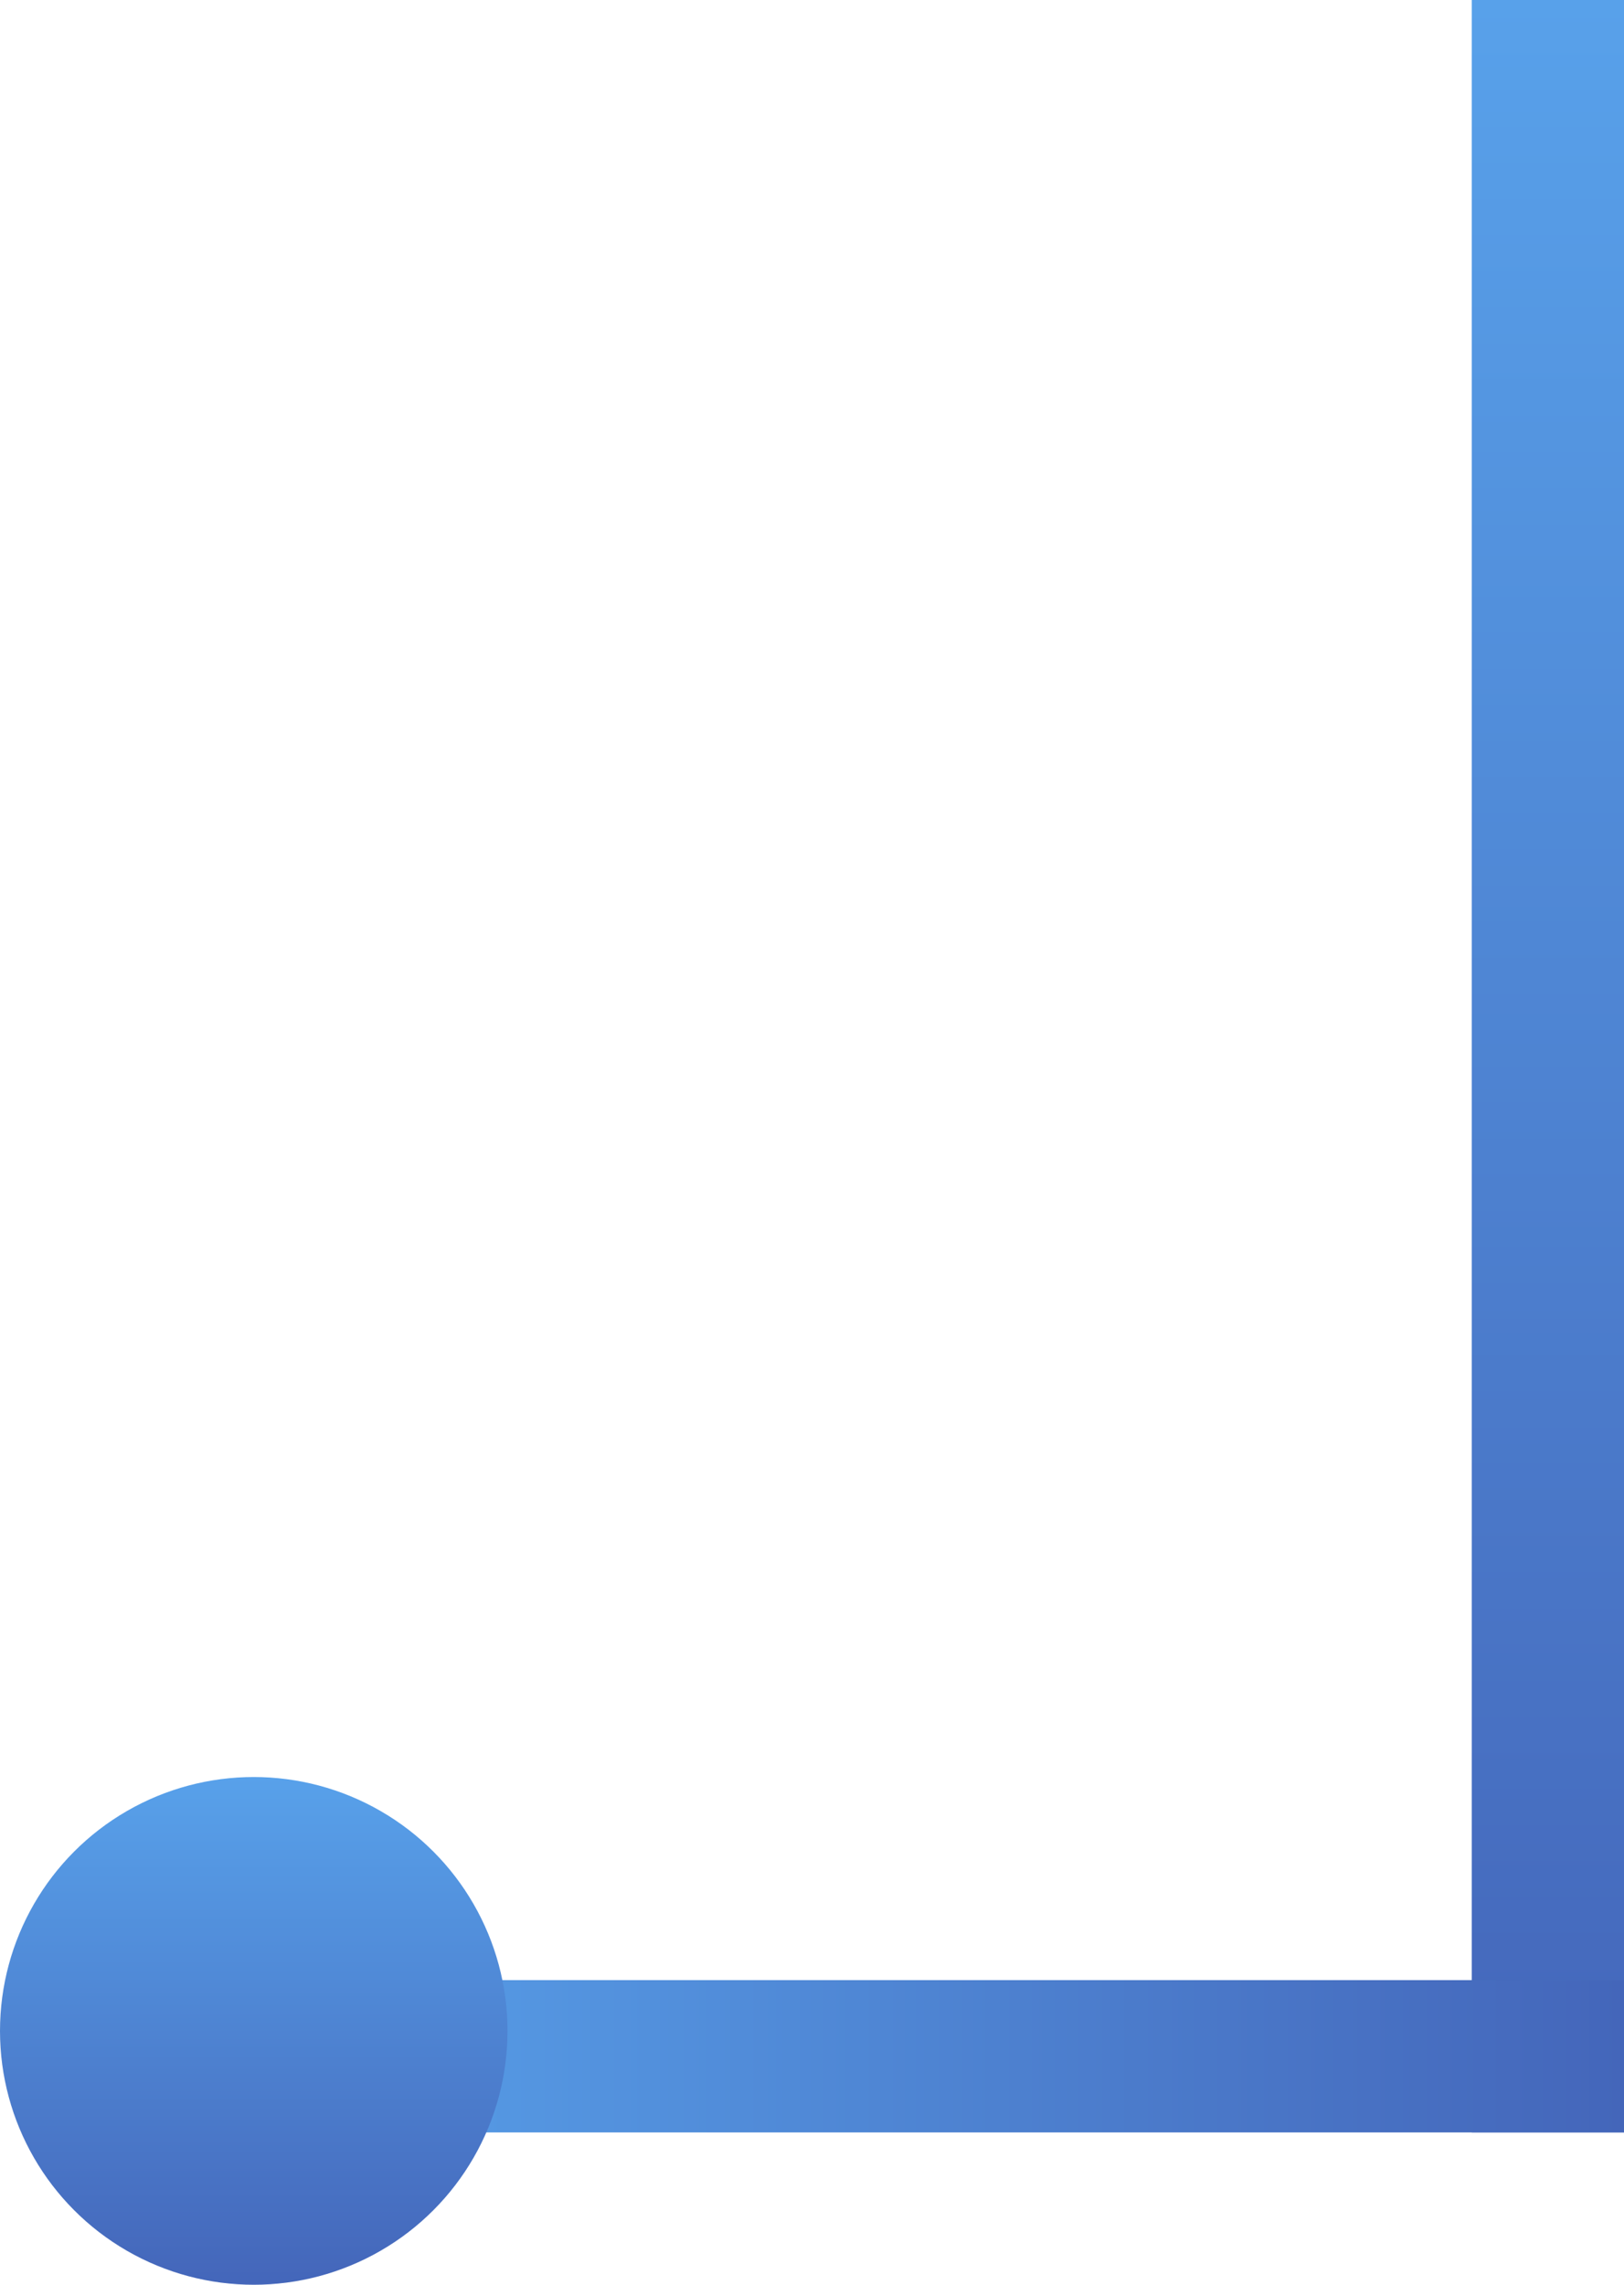 <?xml version="1.0" encoding="UTF-8"?> <svg xmlns="http://www.w3.org/2000/svg" width="32" height="45" viewBox="0 0 32 45" fill="none"> <rect x="29" width="3" height="42" fill="url(#paint0_linear_268_2)"></rect> <rect x="5" y="42" width="3" height="27" transform="rotate(-90 5 42)" fill="url(#paint1_linear_268_2)"></rect> <circle cx="5" cy="40" r="5" fill="url(#paint2_linear_268_2)"></circle> <defs> <linearGradient id="paint0_linear_268_2" x1="30.5" y1="0" x2="30.5" y2="42" gradientUnits="userSpaceOnUse"> <stop stop-color="#58A1EA"></stop> <stop offset="1" stop-color="#4466BA"></stop> </linearGradient> <linearGradient id="paint1_linear_268_2" x1="6.5" y1="42" x2="6.5" y2="69" gradientUnits="userSpaceOnUse"> <stop stop-color="#58A1EA"></stop> <stop offset="1" stop-color="#4466BA"></stop> </linearGradient> <linearGradient id="paint2_linear_268_2" x1="5" y1="35" x2="5" y2="45" gradientUnits="userSpaceOnUse"> <stop stop-color="#58A1EA"></stop> <stop offset="1" stop-color="#4466BA"></stop> </linearGradient> </defs> </svg> 